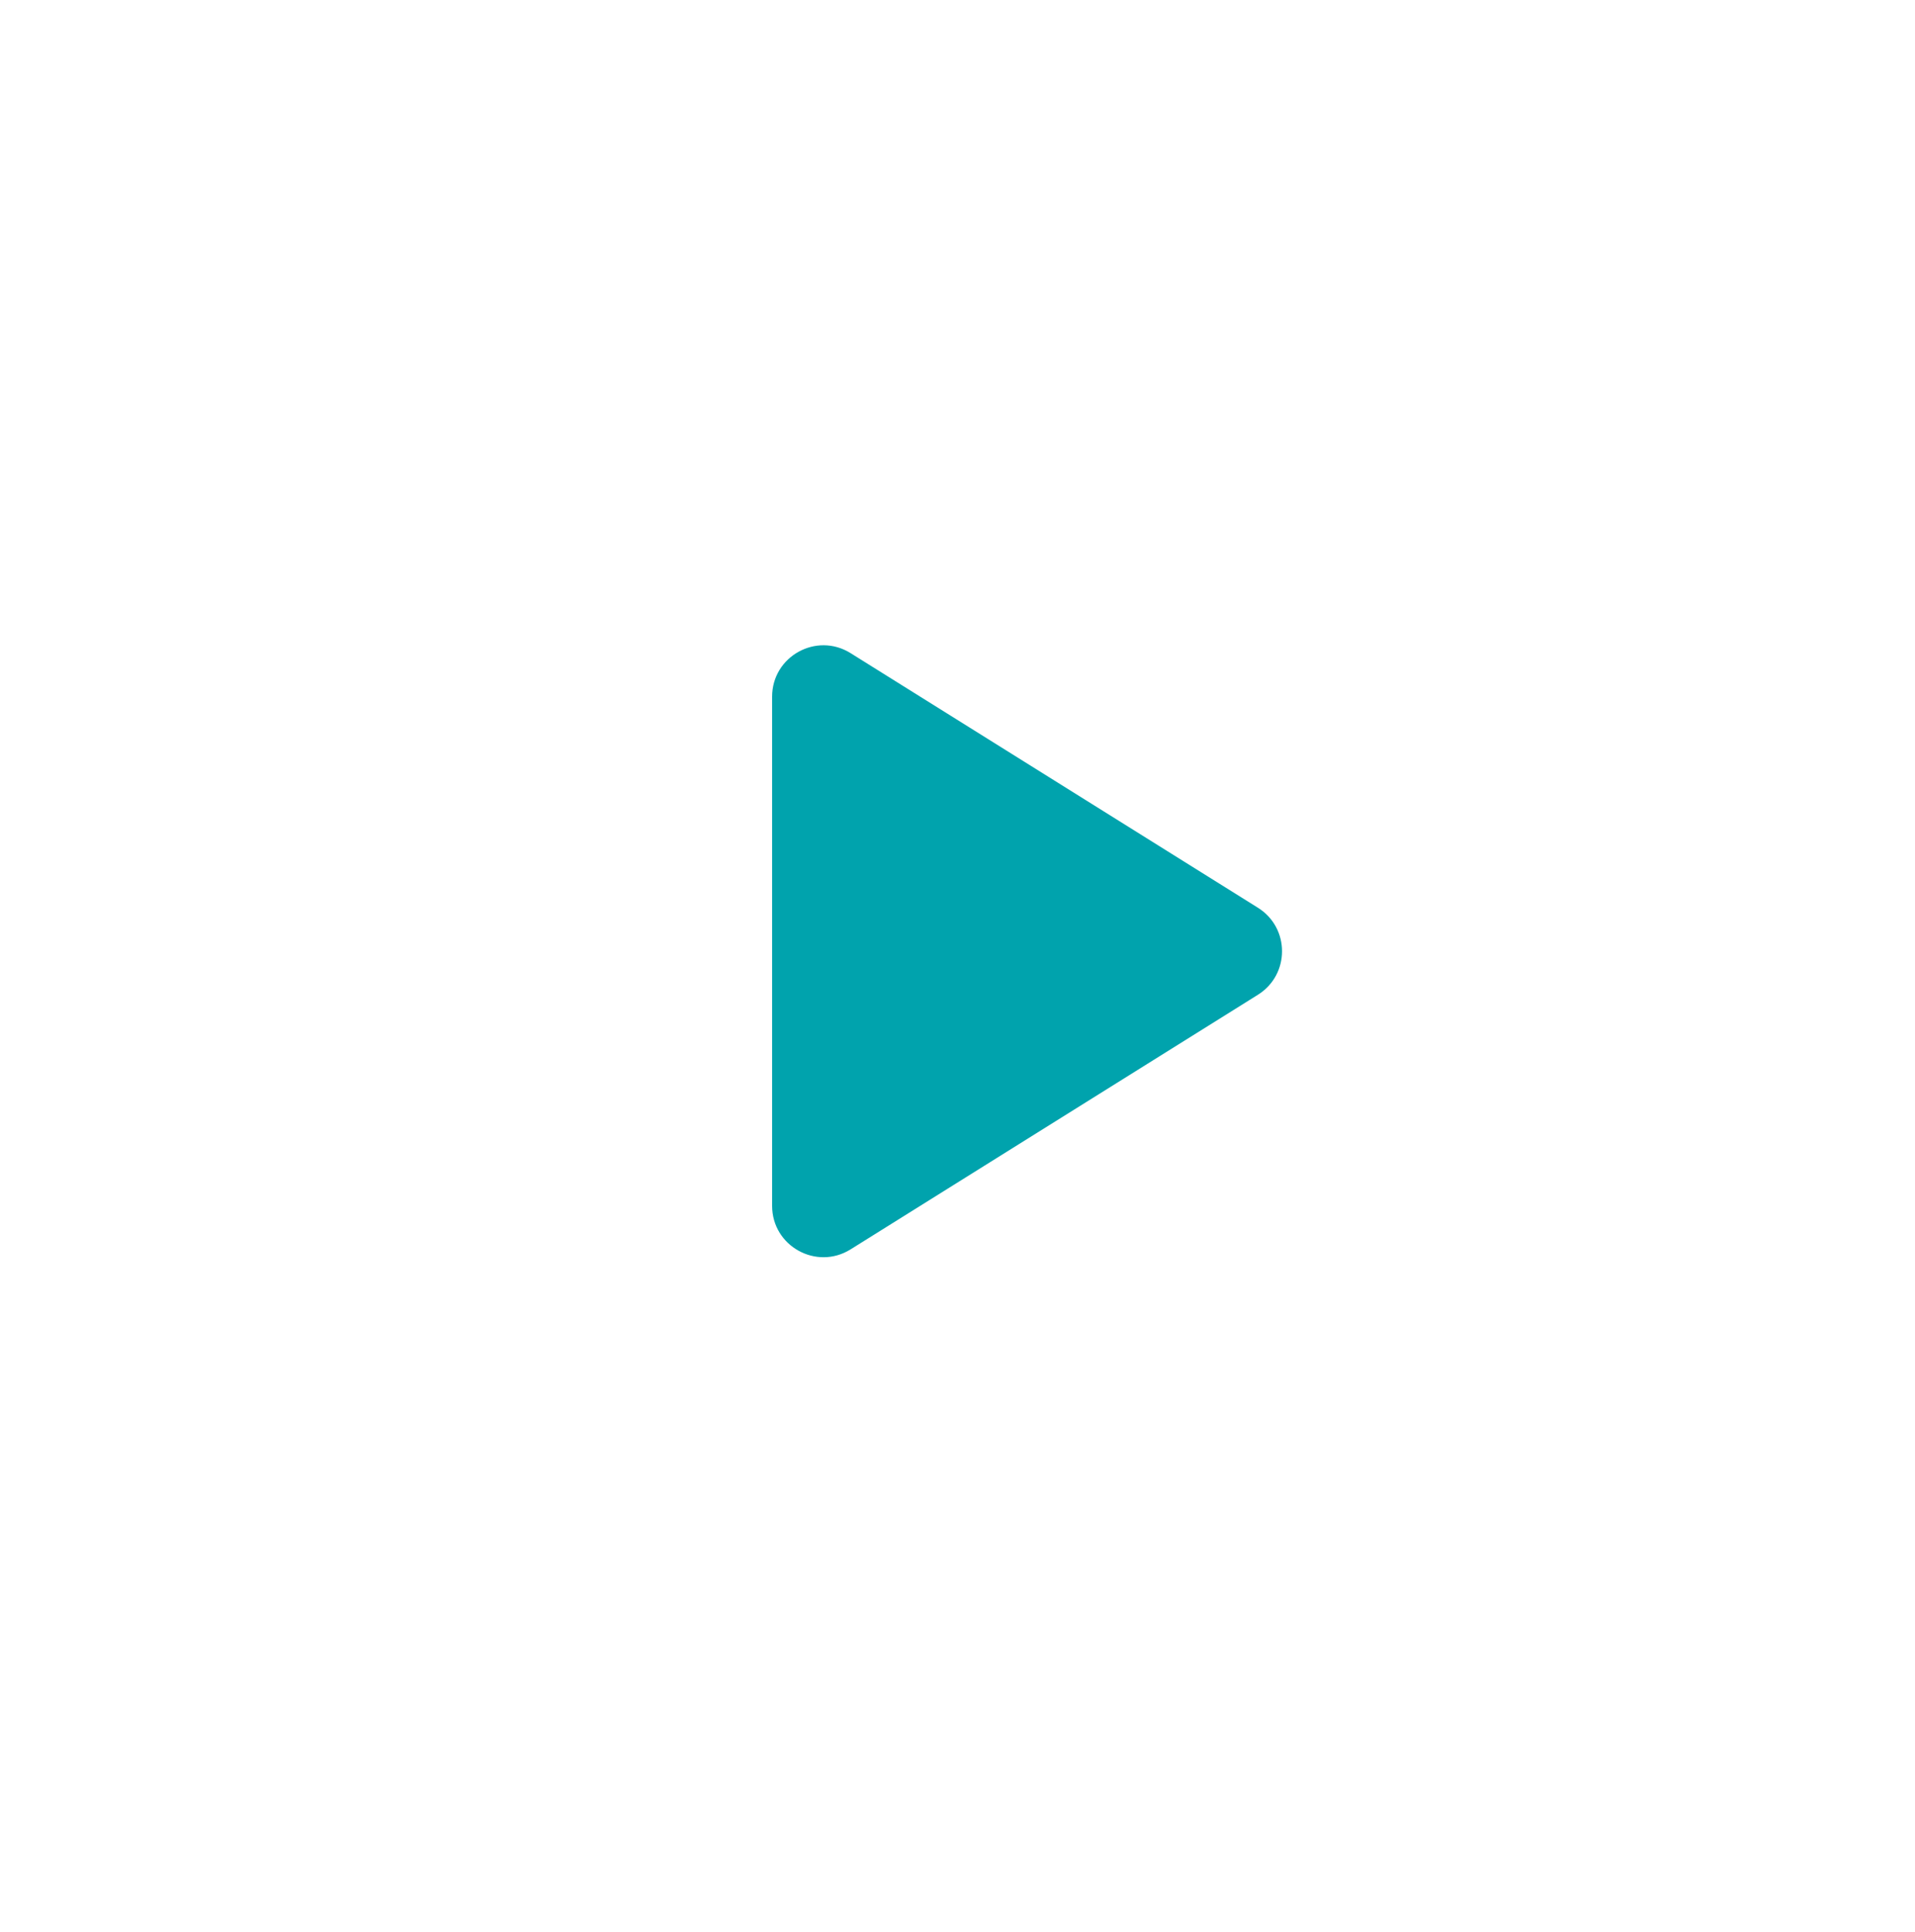 <svg width="112" height="113" viewBox="0 0 112 113" fill="none" xmlns="http://www.w3.org/2000/svg">
<g filter="url(#filter0_d)">
<circle cx="56.043" cy="54.22" r="41.957" fill="white"/>
</g>
<path fill-rule="evenodd" clip-rule="evenodd" d="M73.571 53.086C75.451 54.261 75.451 56.999 73.571 58.174L49.748 73.064C47.75 74.312 45.158 72.876 45.158 70.519L45.158 40.741C45.158 38.385 47.75 36.948 49.748 38.197L73.571 53.086Z" fill="#00A3AD"/>
<defs>
<filter id="filter0_d" x="0.085" y="0.262" width="111.915" height="111.915" filterUnits="userSpaceOnUse" color-interpolation-filters="sRGB">
<feFlood flood-opacity="0" result="BackgroundImageFix"/>
<feColorMatrix in="SourceAlpha" type="matrix" values="0 0 0 0 0 0 0 0 0 0 0 0 0 0 0 0 0 0 127 0"/>
<feOffset dy="2"/>
<feGaussianBlur stdDeviation="7"/>
<feColorMatrix type="matrix" values="0 0 0 0 0 0 0 0 0 0 0 0 0 0 0 0 0 0 0.2 0"/>
<feBlend mode="normal" in2="BackgroundImageFix" result="effect1_dropShadow"/>
<feBlend mode="normal" in="SourceGraphic" in2="effect1_dropShadow" result="shape"/>
</filter>
</defs>
</svg>
